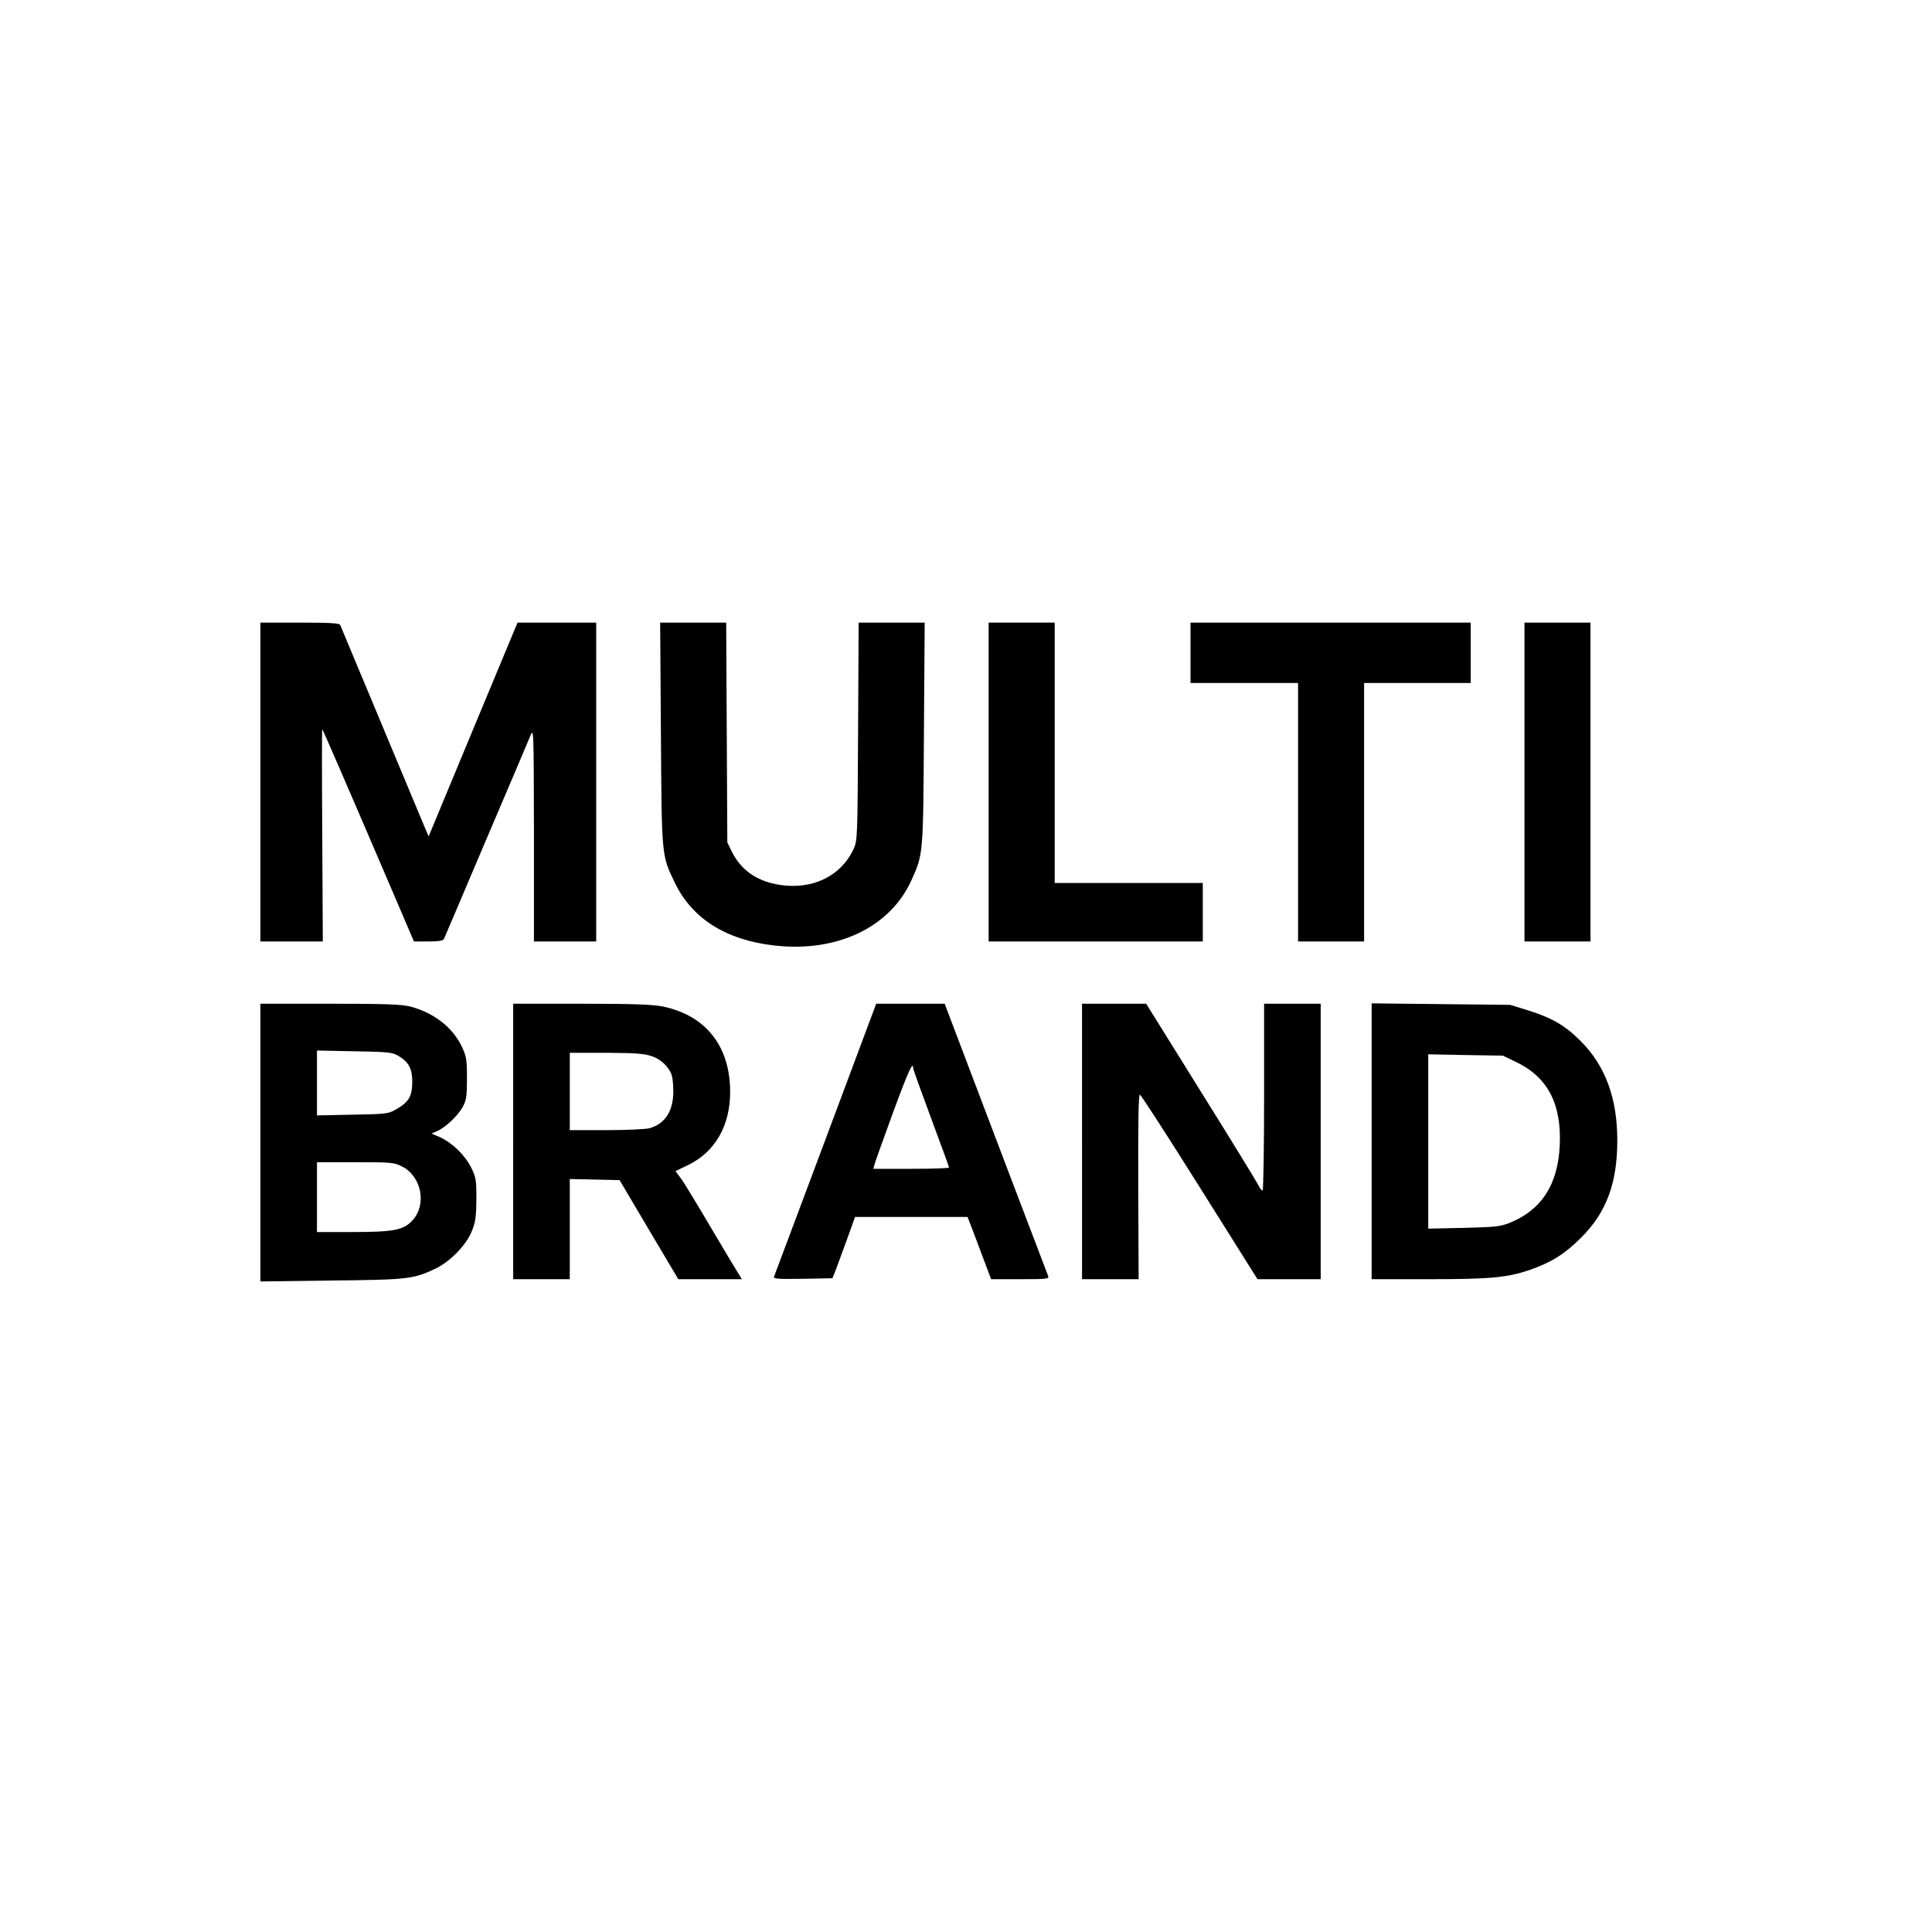 <?xml version="1.0" encoding="UTF-8" standalone="no"?> <svg xmlns="http://www.w3.org/2000/svg" version="1.0" width="1024pt" height="1024pt" viewBox="0 0 1024 1024" preserveAspectRatio="xMidYMid meet"><g transform="translate(0,1024) scale(0.1,-0.1)" fill="#000000" stroke="none"><path d="M1380 6095 l0 -845 165 0 166 0 -3 564 c-2 310 -2 563 0 561 4 -4 117 -264 337 -777 l149 -348 77 0 c52 0 78 4 82 13 3 6 103 242 222 522 120 281 226 530 236 555 18 44 18 36 19 -522 l0 -568 165 0 165 0 0 845 0 845 -208 0 -209 0 -236 -567 -235 -566 -17 39 c-32 76 -447 1069 -452 1082 -4 9 -56 12 -214 12 l-209 0 0 -845z"></path><path d="M3503 6353 c4 -653 3 -646 73 -790 91 -191 271 -305 526 -334 332 -39 615 95 728 344 64 141 63 135 67 780 l4 587 -175 0 -175 0 -3 -577 c-3 -570 -3 -579 -25 -625 -66 -142 -218 -215 -390 -188 -122 19 -206 78 -255 178 l-23 47 -3 583 -3 582 -175 0 -175 0 4 -587z"></path><path d="M5240 6095 l0 -845 568 0 567 0 0 155 0 155 -392 0 -393 0 0 690 0 690 -175 0 -175 0 0 -845z"></path><path d="M6310 6780 l0 -160 285 0 285 0 0 -685 0 -685 175 0 175 0 0 685 0 685 283 0 282 0 0 160 0 160 -742 0 -743 0 0 -160z"></path><path d="M8080 6095 l0 -845 175 0 175 0 0 845 0 845 -175 0 -175 0 0 -845z"></path><path d="M1380 4184 l0 -736 378 5 c408 4 435 8 552 64 78 38 161 124 191 198 20 50 23 78 24 170 0 101 -2 115 -28 167 -32 65 -100 131 -166 161 l-44 19 30 13 c44 19 111 82 136 129 19 35 22 57 22 151 0 98 -3 116 -27 167 -48 102 -148 180 -273 213 -48 12 -129 15 -427 15 l-368 0 0 -736z m729 461 c58 -34 76 -68 76 -140 0 -76 -19 -107 -86 -145 -42 -24 -53 -25 -231 -28 l-188 -4 0 172 0 172 198 -4 c175 -3 201 -5 231 -23z m21 -587 c103 -52 133 -198 59 -283 -48 -55 -100 -65 -321 -65 l-188 0 0 185 0 185 203 0 c190 0 205 -1 247 -22z"></path><path d="M2720 4190 l0 -730 150 0 150 0 0 265 0 266 132 -3 132 -3 155 -262 156 -263 168 0 169 0 -14 23 c-8 12 -75 123 -148 247 -73 124 -145 243 -161 264 l-29 39 69 33 c141 69 221 208 221 386 0 242 -128 405 -355 453 -54 11 -152 15 -432 15 l-363 0 0 -730z m734 452 c33 -11 59 -30 80 -55 26 -33 31 -48 34 -108 7 -118 -37 -194 -126 -219 -20 -5 -124 -10 -229 -10 l-193 0 0 205 0 205 193 0 c154 -1 202 -4 241 -18z"></path><path d="M4376 4203 c-148 -395 -271 -724 -274 -731 -3 -10 29 -12 153 -10 l157 3 18 45 c9 25 36 98 60 163 l42 117 298 0 298 0 30 -77 c16 -43 44 -117 62 -165 l33 -88 154 0 c144 0 155 1 148 18 -18 46 -405 1064 -515 1355 l-33 87 -182 0 -181 0 -268 -717z m464 375 c0 -6 43 -125 95 -265 52 -139 95 -257 95 -261 0 -4 -90 -7 -200 -7 l-201 0 6 23 c3 12 47 135 97 272 81 220 108 280 108 238z"></path><path d="M5735 4190 l0 -730 150 0 150 0 -2 491 c-1 355 1 489 9 487 6 -2 149 -223 317 -491 l306 -487 168 0 167 0 0 730 0 730 -150 0 -150 0 0 -495 c0 -272 -4 -495 -8 -495 -5 0 -15 13 -23 29 -8 17 -144 239 -304 495 l-290 466 -170 0 -170 0 0 -730z"></path><path d="M7270 4191 l0 -731 299 0 c331 0 417 8 539 49 114 40 185 84 272 171 134 133 192 289 192 515 0 226 -64 398 -196 529 -82 82 -154 123 -281 162 l-90 28 -367 4 -368 4 0 -731z m762 422 c170 -80 245 -222 235 -443 -9 -208 -97 -344 -267 -412 -48 -19 -78 -22 -242 -26 l-188 -4 0 462 0 462 198 -4 197 -3 67 -32z"></path></g></svg> 